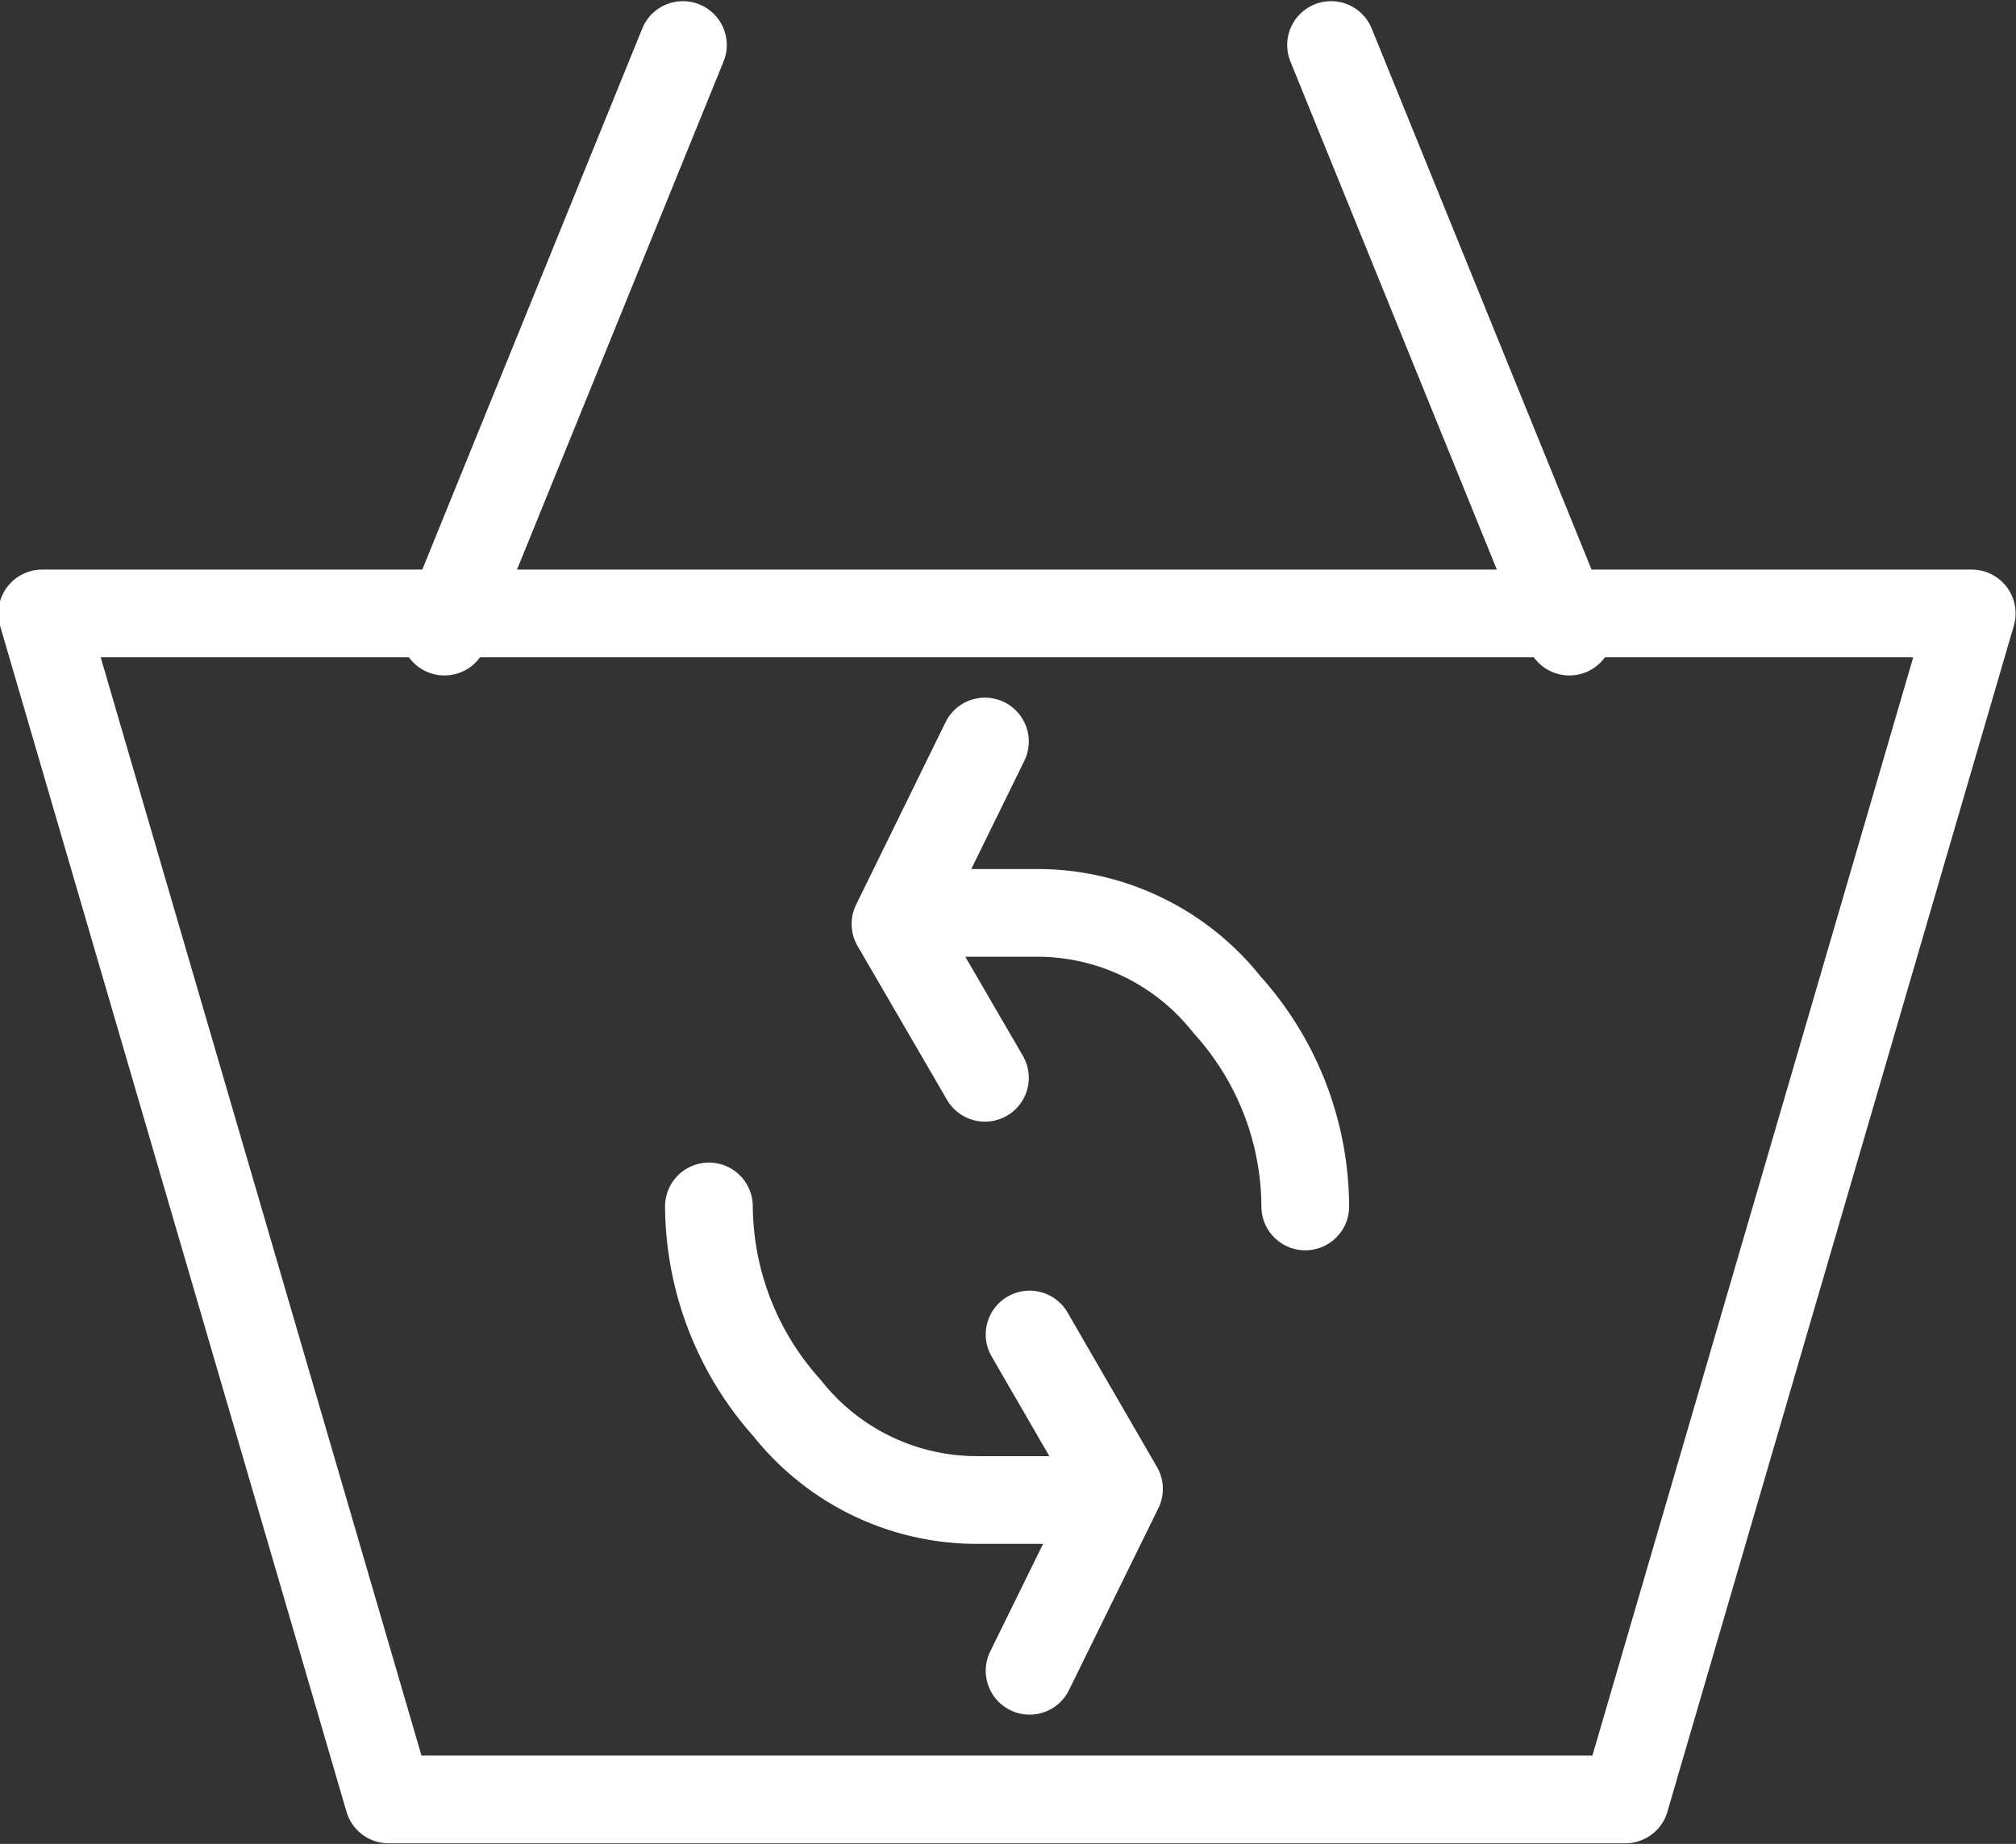 <svg xmlns="http://www.w3.org/2000/svg" width="34.469" height="31.53" viewBox="0 0 34.469 31.53">
  <rect x="0" y="0" width="34.469" height="31.53" fill="#333333" stroke="none"/>
  <defs>
    <style>
      .cls-1 {
        fill: none;
        stroke: #fff;
        stroke-linecap: round;
        stroke-linejoin: round;
        stroke-width: 1.5px;
        fill-rule: evenodd;
      }
    </style>
  </defs>
  <path id="ico-teiki.svg" class="cls-1" d="M336.462,1384.74H303.471l5.923,20.28h21.145Zm-22.036-9.72-4.077,10.03m19.234,0-4.075-10.03m-10.637,19.86a5.215,5.215,0,0,0,1.338,3.45,4.138,4.138,0,0,0,3.248,1.57H321.5m-1.146,2.92,1.528-3.11-1.528-2.64m4.713-2.19a5.177,5.177,0,0,0-1.338-3.45,4.139,4.139,0,0,0-3.248-1.57h-2.038m1.147-2.93-1.529,3.12,1.529,2.63" transform="translate(-302.75 -1374.25)"/>
</svg>
